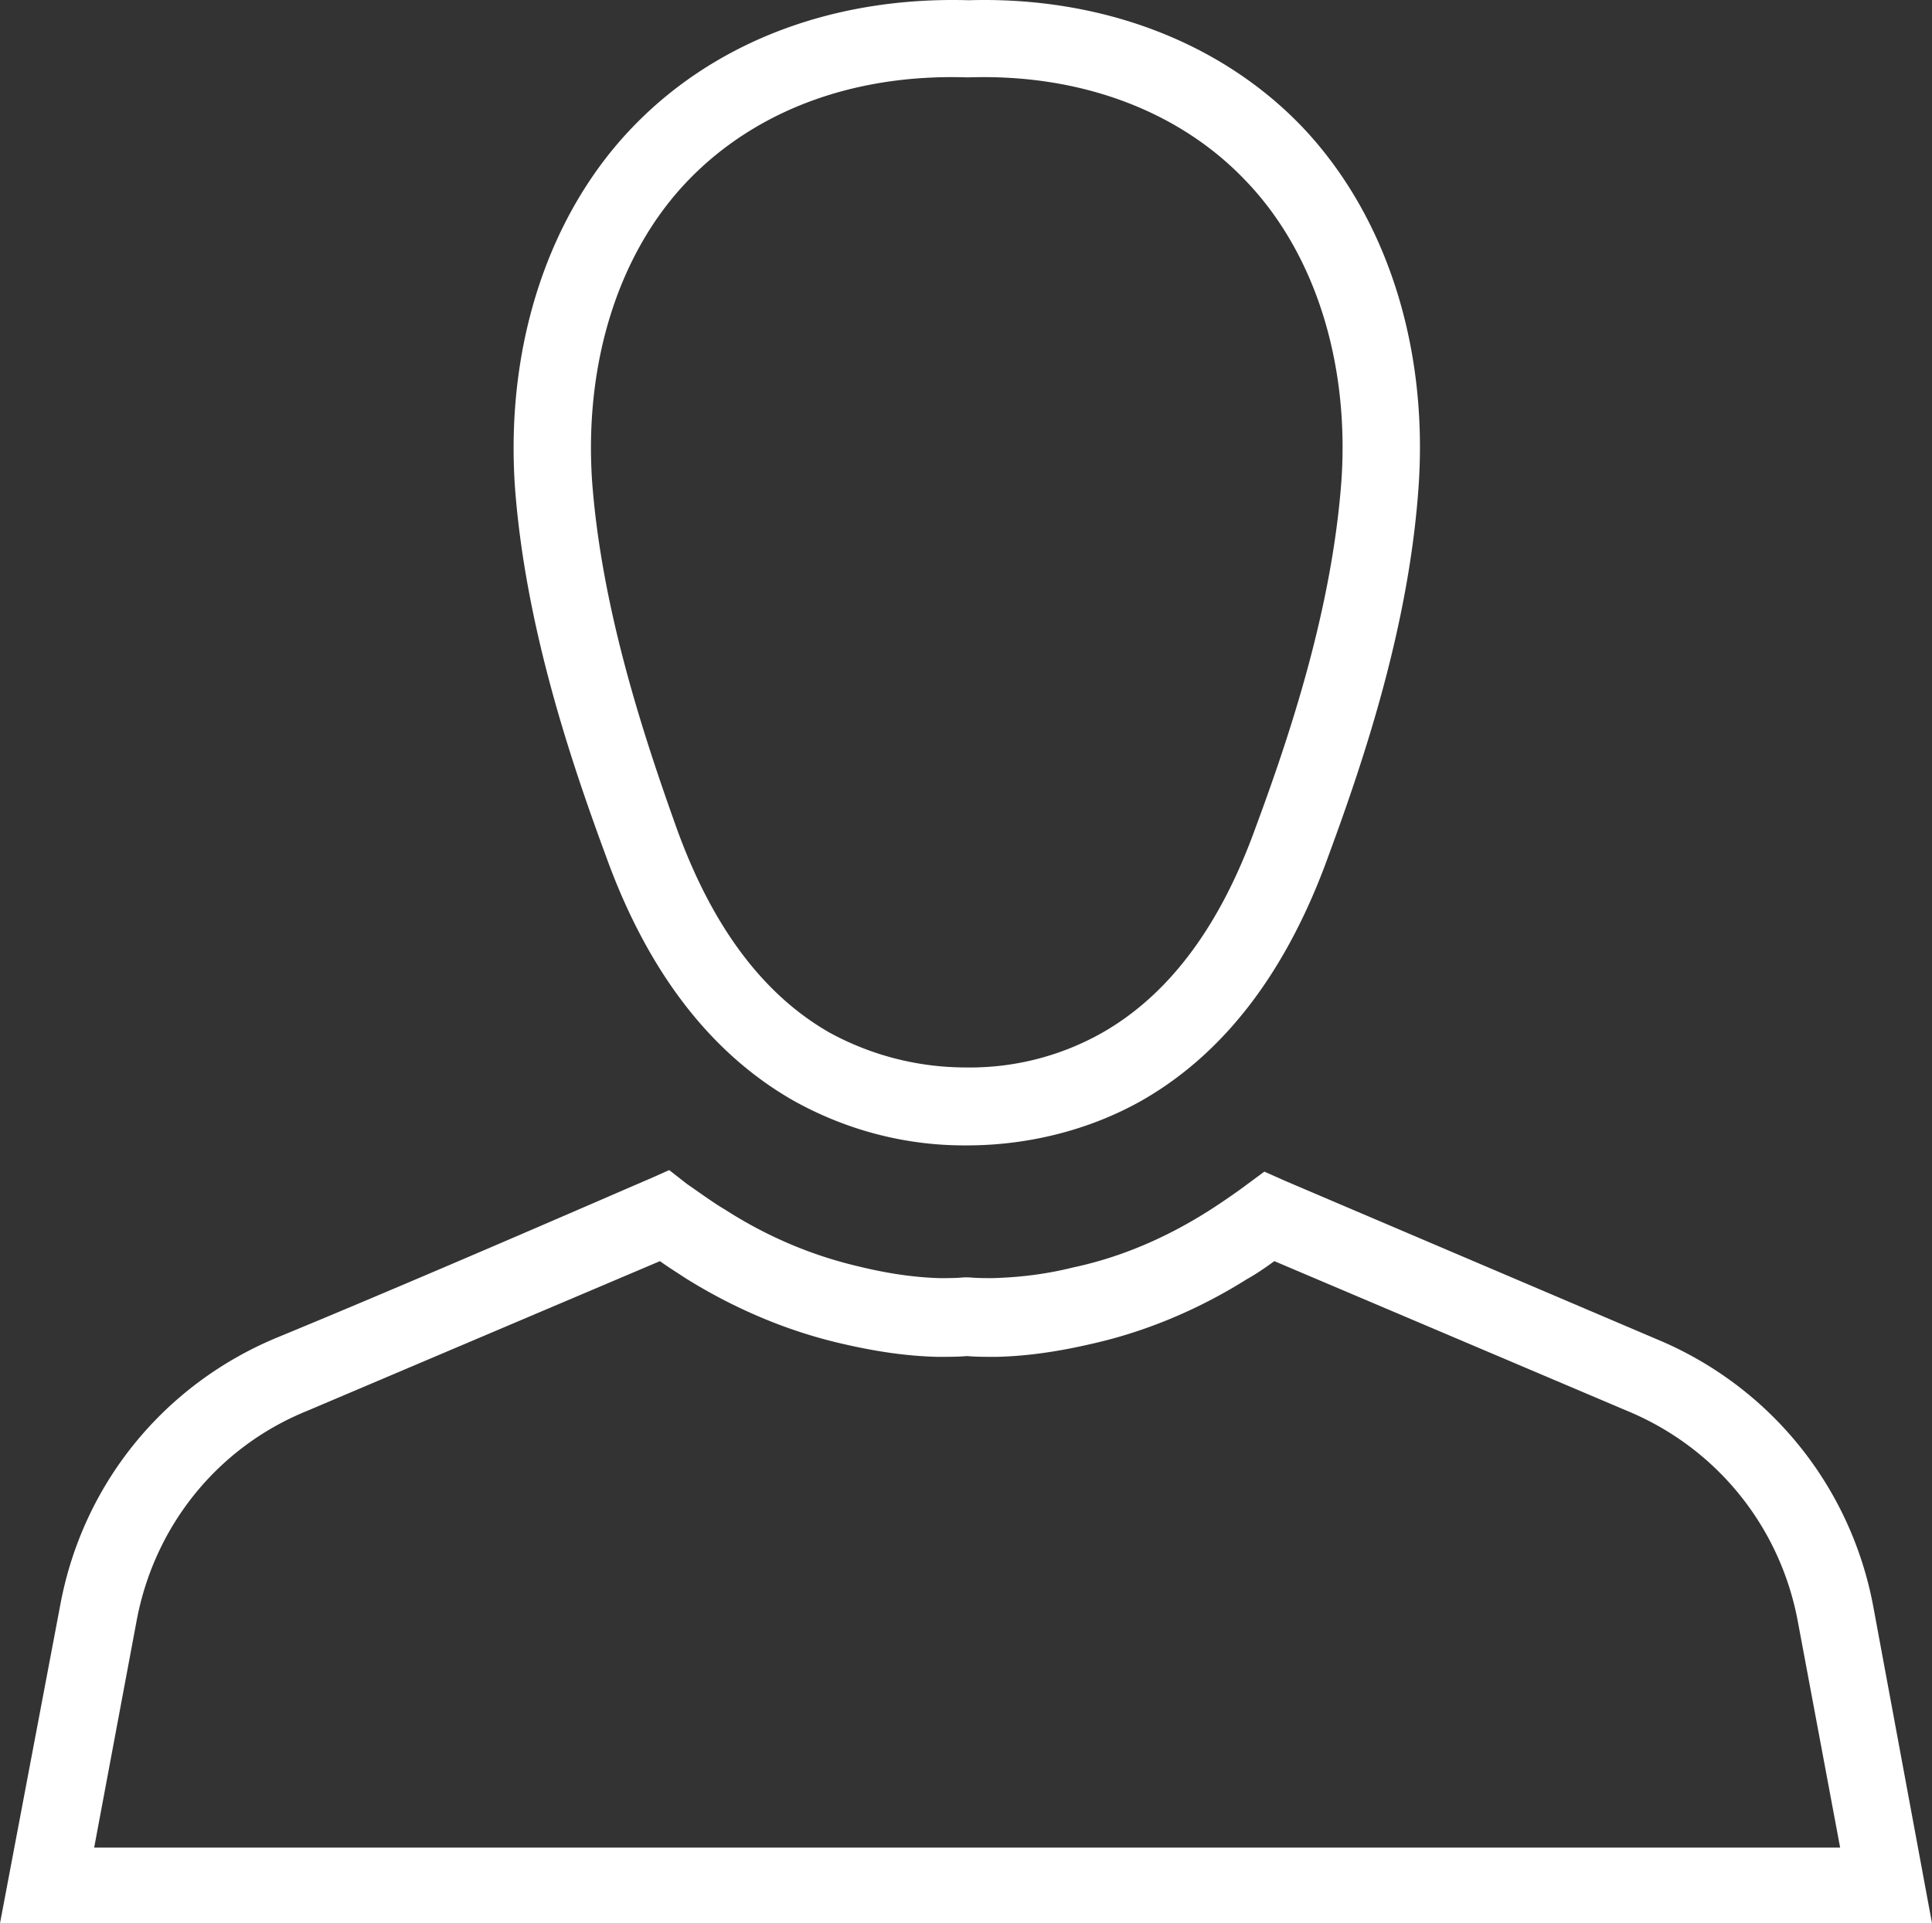 <svg xmlns="http://www.w3.org/2000/svg" width="250.3" height="249.23" fill="#fff" xmlns:v="https://vecta.io/nano"><rect width="100%" height="100%" fill="#333333" stroke="none"/><path d="M78.5 110.93c5.4 15 13.6 25.6 24.3 31.7 6.8 3.8 14.4 5.8 22.1 5.8h.4c7.7 0 15.7-1.9 22.6-5.8 10.7-6.1 18.8-16.7 24.2-31.7 4.8-13 10.5-30.2 11.7-48.1 1.2-18.2-4.3-35.1-15.2-46.5-10.6-11-26.1-16.8-43.1-16.3-17.4-.5-32.8 5.3-43.5 16.4-10.9 11.3-16.5 28.2-15.3 46.5 1.3 17.8 7 35 11.8 48zm10.7-87.6c8.7-9 21.4-13.8 36.2-13.3 14.5-.5 27.3 4.3 35.9 13.3 9 9.3 13.5 23.5 12.5 38.8-1.2 16.6-6.6 32.9-11.2 45.3-4.6 12.7-11.2 21.5-19.8 26.4-5.3 3-11.4 4.6-17.7 4.5a36.84 36.84 0 0 1-17.6-4.5c-8.6-4.9-15.2-13.7-19.8-26.4h0c-4.4-12.3-9.8-28.7-11-45.2-1-15.4 3.5-29.6 12.5-38.9zm153.5 184.9c-2.9-15.6-13.4-28.6-28.1-34.7l-48.1-20.5-2.7-1.2-2.3 1.7c-.9.7-3.5 2.5-5.1 3.5-5.4 3.4-11.2 5.9-17.3 7.2-3.6.9-7 1.3-10.5 1.4-1 0-2 0-3.1-.1h-.3-.3c-1 .1-2 .1-3.2.1-3.3-.1-6.7-.6-10.4-1.5-6-1.4-11.8-3.8-17.4-7.4-1.4-.8-4-2.7-4.9-3.3l-2.3-1.8-2.7 1.2c-.3.1-28.2 12.3-48.1 20.5-14.7 6.1-25.2 19-28.1 34.7L0 249.23h250.3zm-230.5 31.2l5.5-29.4c2.3-12.3 10.5-22.5 22.1-27.2l45.7-19.4c1.1.8 2.4 1.6 3.3 2.2 6.4 4 13.3 6.9 20.3 8.5 4.3 1 8.3 1.6 12.3 1.7h.5c1.1 0 2.2 0 3.4-.1 1.1.1 2.2.1 3.4.1h.5c4-.1 8-.7 12.3-1.7 7.1-1.6 13.9-4.5 20.1-8.4 1.1-.6 2.4-1.5 3.5-2.3l45.7 19.4c11.6 4.8 19.8 15 22.1 27.2l5.5 29.4z"/></svg>